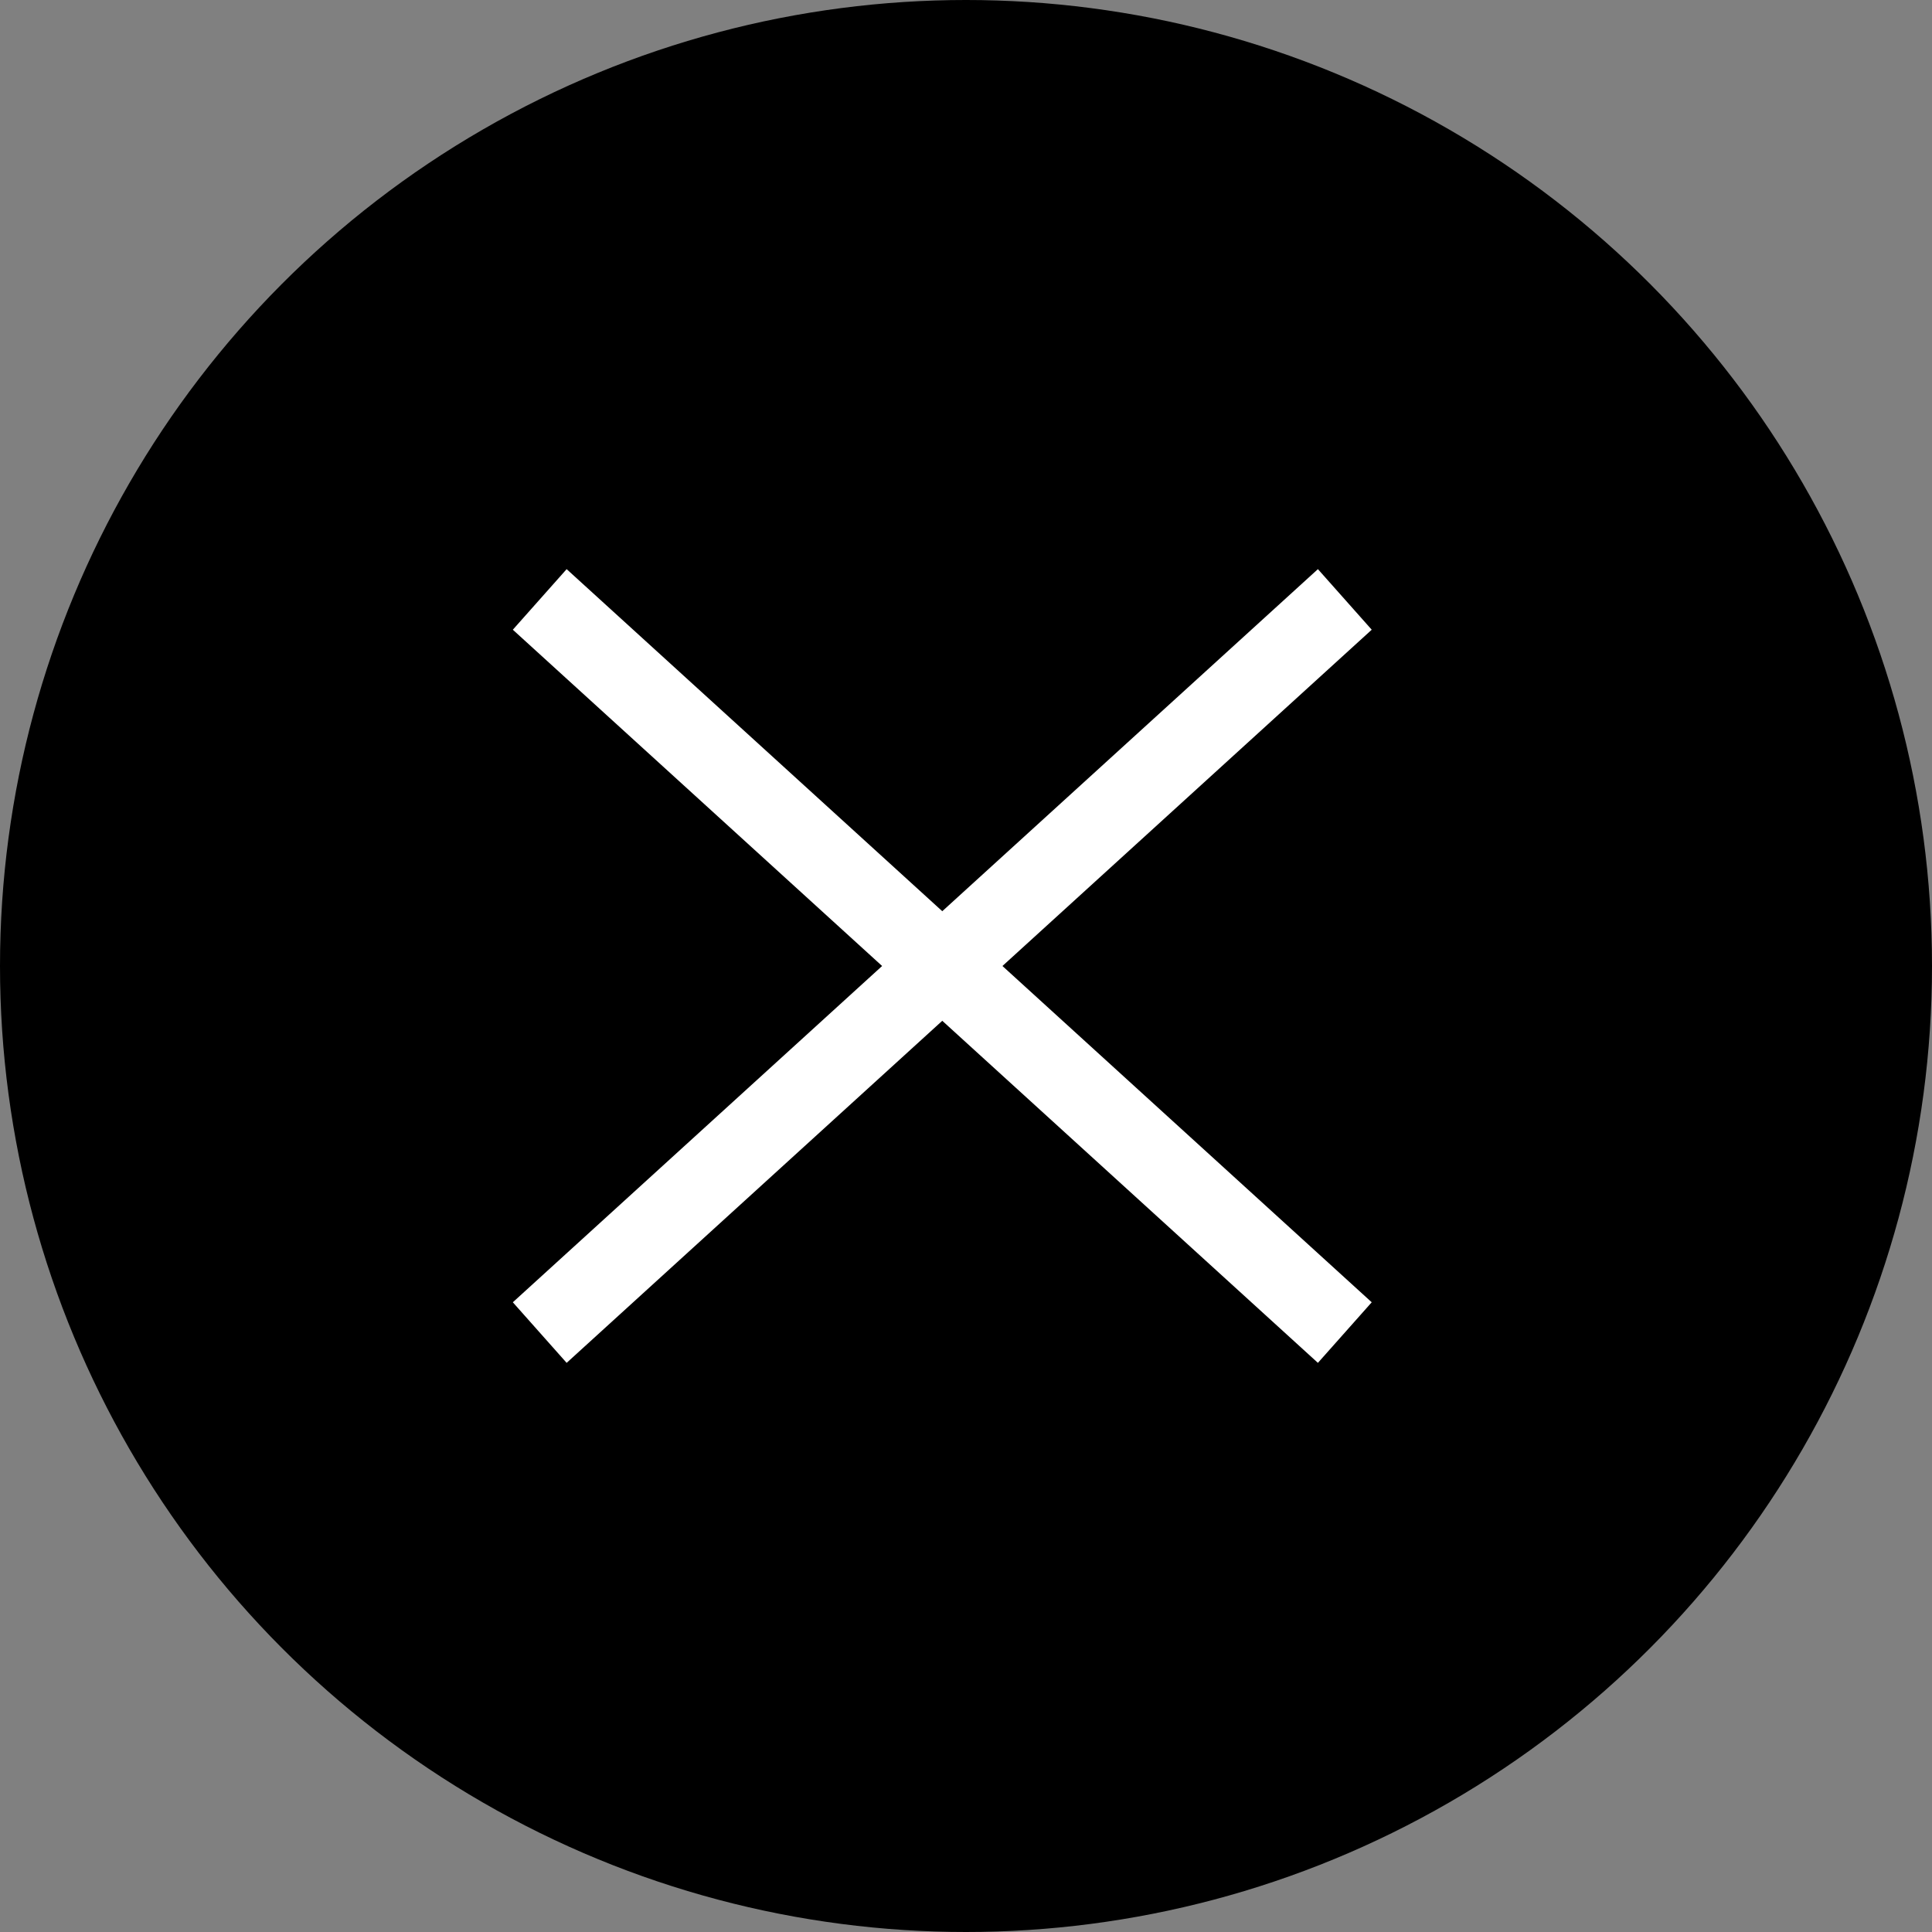 <svg width="34" height="34" viewBox="0 0 34 34" fill="none" xmlns="http://www.w3.org/2000/svg">
<rect x="0" y="0" width="34" height="34" fill="#808080" stroke="none"/>
<circle cx="17" cy="17" r="17" fill="black"/>
<g clip-path="url(#clip0_415_32)">
<path fill-rule="evenodd" clip-rule="evenodd" d="M23.193 10.016L24.14 11.082L9.972 23.984L9.025 22.918L23.193 10.016Z" fill="white"/>
<path fill-rule="evenodd" clip-rule="evenodd" d="M9.972 10.016L9.025 11.082L23.193 23.984L24.14 22.918L9.972 10.016Z" fill="white"/>
</g>
<defs>
<clipPath id="clip0_415_32">
<rect width="16" height="14" fill="white" transform="translate(9 10)"/>
</clipPath>
</defs>
</svg>
